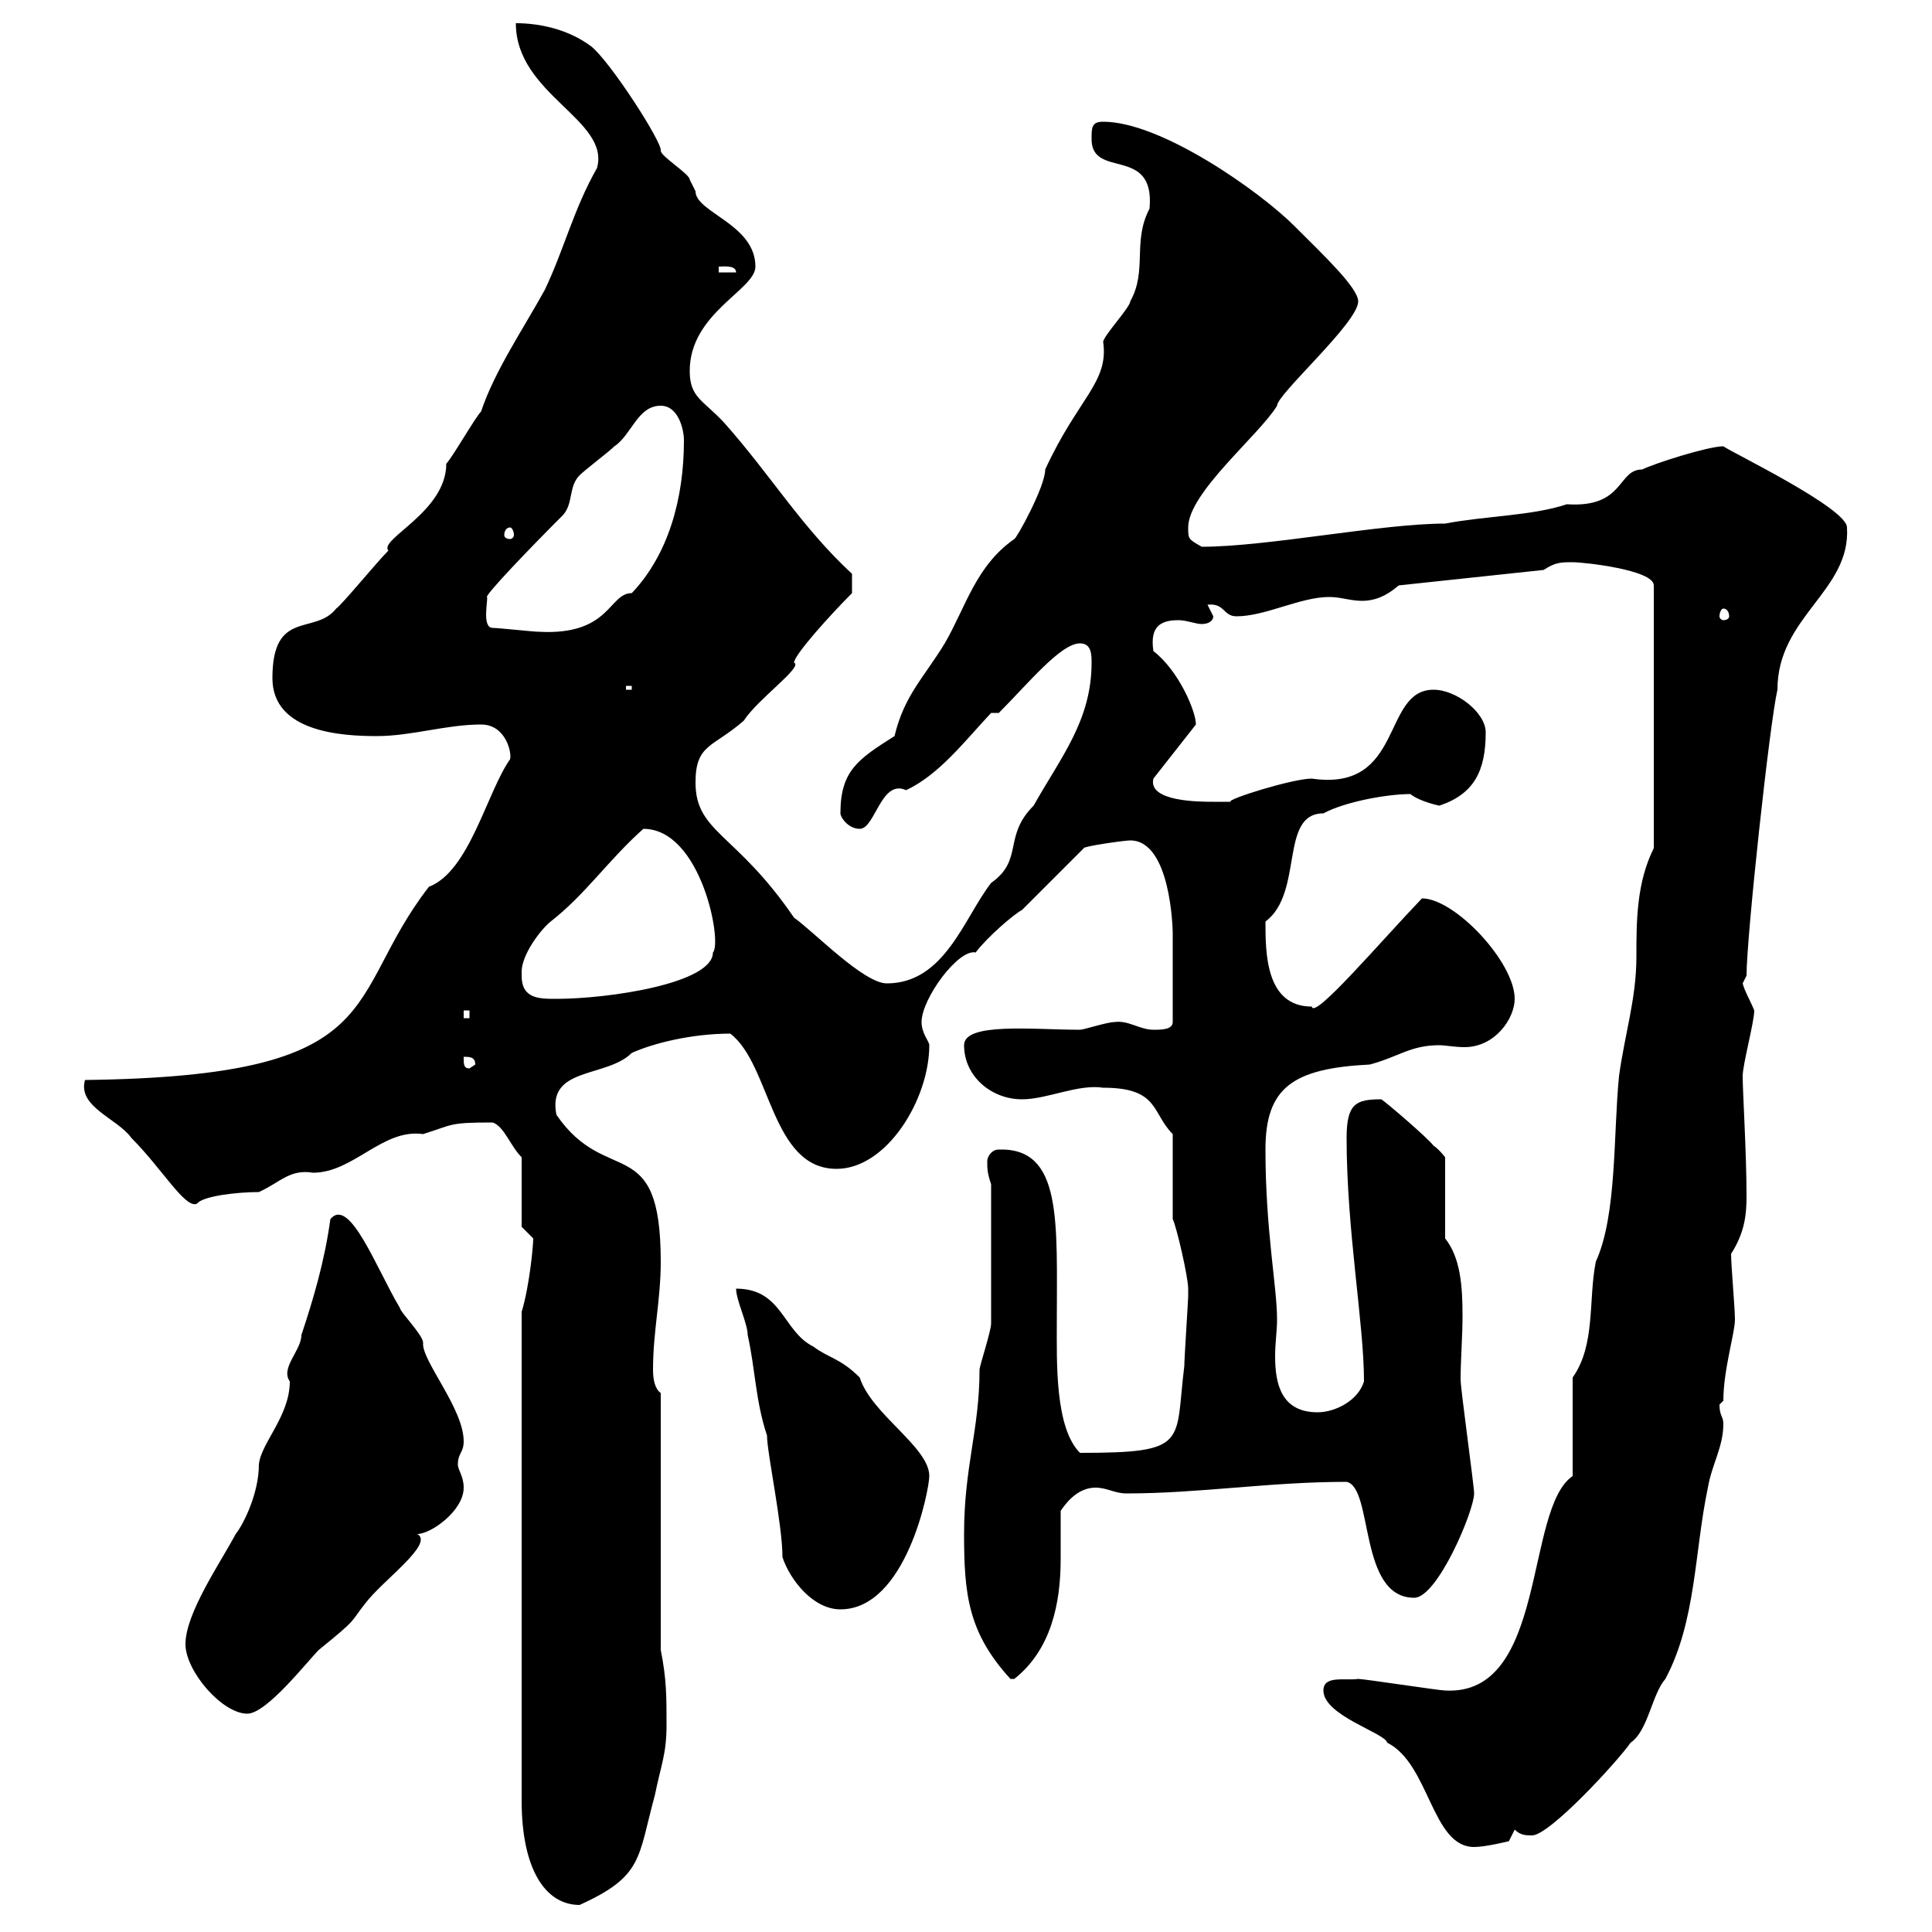 <svg xmlns="http://www.w3.org/2000/svg" xmlns:xlink="http://www.w3.org/1999/xlink" width="300" height="300"><path d="M81 203.70L81 279.60C81 290.10 84.60 295.80 90 295.80C99.90 291.30 99 288.60 101.70 278.70C102.60 274.20 103.50 272.40 103.50 267.90C103.50 263.40 103.50 260.70 102.60 256.20L102.60 216.30C101.70 215.70 101.40 214.20 101.40 212.70C101.40 206.70 102.60 201.90 102.60 195.90C102.60 175.50 94.20 184.50 86.40 173.10C84.90 165.60 94.20 167.40 98.10 163.50C101.40 162 107.40 160.50 113.40 160.50C119.70 165.30 119.70 181.50 129.90 181.50C137.70 181.50 144.30 170.70 144.30 162.30C144.30 161.70 143.10 160.50 143.10 158.70C143.10 155.10 148.80 147.30 151.50 147.90C153.30 145.50 157.50 141.90 158.70 141.30L168.30 131.70C168.30 131.40 174.60 130.50 175.50 130.50C181.80 130.50 182.10 144.30 182.10 144.90C182.10 149.10 182.10 155.40 182.10 158.70C182.10 159.90 180.30 159.90 179.10 159.90C177 159.90 175.20 158.40 173.10 158.70C171.90 158.70 168.30 159.90 167.70 159.90C160.50 159.90 149.70 158.70 149.70 162.30C149.70 167.10 153.90 170.70 158.70 170.70C162.60 170.70 167.40 168.30 171.30 168.90C180 168.90 178.80 172.80 182.10 176.10L182.10 189.30C182.70 190.50 184.50 198.30 184.50 200.10C184.50 200.10 184.50 201.30 184.50 201.30C184.50 201.90 183.90 210.90 183.90 212.10C182.40 224.10 184.80 225.60 167.70 225.60C163.80 221.70 164.10 211.50 164.10 205.50C164.10 189.60 165 178.20 155.10 178.50C153.90 178.50 153.30 179.70 153.30 180.30C153.30 181.50 153.30 182.10 153.90 183.90L153.90 205.50C153.90 206.70 152.10 212.10 152.10 212.70C152.10 222 149.70 227.70 149.70 238.20C149.70 247.50 150.30 253.50 156.90 260.70C156.90 260.70 156.90 260.70 157.50 260.70C163.20 256.20 164.70 249 164.70 242.10C164.70 239.70 164.70 237.30 164.70 234.60C165.90 232.80 167.70 231 170.10 231C171.90 231 173.10 231.90 174.90 231.90C186.30 231.90 197.10 230.10 209.10 230.10C213.30 231 210.90 248.10 219.60 248.10C223.20 248.10 228.90 234.60 228.90 231.90C228.90 230.70 226.80 215.70 226.80 214.20C226.80 211.20 227.10 207.60 227.10 204.30C227.10 199.80 226.80 195.30 224.40 192.30L224.40 179.70C224.40 179.70 223.50 178.50 222.60 177.90C221.70 176.70 215.40 171.30 214.50 170.70C210.60 170.70 209.10 171.30 209.10 176.70C209.10 191.10 211.80 205.50 211.80 214.50C210.90 217.50 207.30 219.30 204.60 219.30C198.90 219.30 198 214.80 198 210.60C198 208.50 198.30 206.70 198.30 204.90C198.30 199.80 196.50 191.10 196.50 178.50C196.50 168.90 200.70 165.90 212.70 165.30C217.20 164.10 219 162.30 223.50 162.30C224.40 162.30 225.90 162.60 227.40 162.60C232.20 162.60 235.20 158.10 235.20 155.10C235.20 149.40 225.90 139.50 220.80 139.50C214.20 146.40 204 158.40 203.70 156.30C196.50 156.30 196.50 147.90 196.50 143.10C202.50 138.60 198.60 126.30 205.50 126.30C208.80 124.50 215.40 123.30 219 123.30C220.50 124.50 223.50 125.10 223.50 125.10C228.90 123.30 230.70 119.70 230.70 113.70C230.70 110.70 226.20 107.10 222.60 107.10C214.50 107.10 218.10 123 203.70 120.90C200.70 120.90 190.20 124.20 191.10 124.50C191.10 124.50 189.30 124.50 188.40 124.50C186.30 124.50 178.20 124.50 179.10 120.90L185.70 112.50C185.70 110.40 183 104.10 179.10 101.10C178.50 97.20 180.30 96.30 183 96.30C184.20 96.30 185.70 96.90 186.60 96.90C187.80 96.90 188.40 96.30 188.40 95.70C188.40 95.70 187.50 93.90 187.50 93.90C190.20 93.60 189.90 95.70 192 95.70C196.50 95.70 201.90 92.70 206.40 92.70C208.20 92.70 209.70 93.30 211.50 93.30C213.30 93.30 215.10 92.70 217.20 90.90L239.70 88.50C241.50 87.30 242.40 87.30 244.20 87.30C246 87.30 256.80 88.50 256.80 90.90L256.80 131.70C254.10 137.10 254.10 143.10 254.10 148.50C254.10 155.10 252.30 160.50 251.40 167.10C250.50 176.10 251.10 188.70 247.80 195.90C246.60 201.90 247.80 208.80 244.20 213.90L244.20 229.20C236.70 234.30 240.30 263.40 224.40 262.50C223.50 262.50 211.80 260.70 210.90 260.70C208.80 261 205.50 260.10 205.50 262.50C205.50 266.40 215.10 269.10 215.40 270.60C222 273.90 222.30 286.80 228.90 286.80C230.70 286.80 234.30 285.90 234.30 285.90L235.20 284.10C236.10 285 237 285 237.90 285C240.60 285 251.10 273.60 253.20 270.60C255.90 268.80 256.50 263.10 258.60 260.70C263.40 251.70 263.10 240.90 265.20 231C265.80 227.40 267.60 224.70 267.60 221.10C267.60 219.90 267 219.90 267 218.10C267 218.10 267.60 217.50 267.60 217.50C267.60 212.70 269.40 207 269.40 204.90C269.40 203.10 268.80 196.50 268.80 194.70C270.90 191.40 271.20 188.70 271.20 185.70C271.20 179.10 270.60 169.50 270.60 167.10C270.60 165.30 272.40 158.70 272.40 156.90C271.80 155.40 270.90 153.90 270.60 152.70C270.60 152.70 271.20 151.50 271.20 151.50C271.20 145.50 274.80 112.20 276 107.10C276 95.70 287.40 91.80 286.80 81.90C286.80 78.90 268.80 70.20 267.60 69.30C265.20 69.30 256.80 72 255 72.90C251.10 72.90 252.30 78.90 243.30 78.30C237.90 80.10 230.70 80.10 224.40 81.30C214.50 81.30 196.80 84.90 186.60 84.90C184.50 83.70 184.50 83.70 184.50 81.90C184.50 76.50 195.60 67.50 198.30 63C198.30 61.20 210.90 50.10 210.90 46.80C210.90 44.70 205.50 39.60 201 35.10C195.60 29.70 180.30 18.90 171.30 18.90C169.50 18.90 169.50 19.80 169.50 21.60C169.50 27.90 179.40 22.50 178.50 32.40C175.80 37.50 178.20 42 175.50 46.80C175.50 47.70 171.30 52.20 171.30 53.10C172.20 59.40 167.40 61.80 162.30 72.90C162.30 75.60 157.80 83.70 157.50 83.70C151.50 87.90 150 94.20 146.70 99.90C143.40 105.30 140.40 108 138.90 114.30C133.20 117.90 130.50 119.70 130.50 126.30C130.50 126.90 131.70 128.70 133.50 128.70C135.90 128.70 136.80 120.90 140.70 122.70C145.80 120.30 149.70 115.20 153.90 110.70L155.10 110.70C159.60 106.20 164.70 99.90 167.70 99.90C169.50 99.90 169.50 101.70 169.50 102.90C169.50 111.90 164.70 117.60 160.50 125.10C155.70 129.90 159 133.50 153.90 137.10C149.70 142.50 146.70 152.70 137.70 152.70C134.10 152.70 126.30 144.60 123.30 142.50C114.30 129.30 108 129.30 108 121.50C108 115.50 110.70 116.10 115.50 111.90C117.60 108.60 124.80 103.50 123.30 102.90C123.30 101.70 129 95.40 132.30 92.10L132.30 89.10C124.50 81.90 119.70 73.80 112.50 65.70C109.20 62.10 107.10 61.80 107.10 57.60C107.10 48.60 117.30 45 117.30 41.40C117.30 34.80 108 33 108 29.70C108 29.70 107.10 27.90 107.10 27.90C107.10 27 102.60 24.30 102.60 23.40C102.90 22.20 94.80 9.60 91.80 7.20C88.20 4.50 83.70 3.60 80.10 3.60C80.10 14.70 94.80 18.60 92.70 26.10C89.10 32.40 87.60 38.70 84.60 45C81.30 51 76.80 57.60 74.70 63.90C73.80 64.80 70.20 71.10 69.30 72C69.30 79.50 58.80 83.70 60.30 85.50C58.50 87.30 53.10 93.90 52.20 94.50C48.90 98.70 42.30 94.50 42.30 105.30C42.30 113.70 53.10 114.30 58.50 114.30C63.90 114.30 69.30 112.50 74.70 112.50C78.60 112.50 79.50 117 79.20 117.90C75.60 123 72.90 135.30 66.60 137.70C53.10 155.10 61.20 167.10 13.20 167.70C12 171.90 18.30 173.70 20.40 176.70C25.20 181.50 28.80 187.80 30.60 186.90C31.50 185.70 36.90 185.10 40.20 185.10C43.50 183.60 45 181.50 48.60 182.10C54.90 182.10 59.40 175.20 65.70 176.10C70.50 174.60 69.60 174.30 76.50 174.30C78.30 174.90 79.20 177.90 81 179.70L81 190.50C81 190.50 82.80 192.30 82.80 192.30C82.80 193.50 82.20 199.80 81 203.70ZM28.80 255.30C28.80 259.50 34.50 266.10 38.40 266.10C41.40 266.10 47.70 258 49.50 256.20C55.80 251.10 54.30 252 56.70 249C59.40 245.40 67.50 239.70 64.80 238.20C66.90 238.20 72 234.60 72 231C72 229.20 71.10 228.30 71.10 227.40C71.10 225.60 72 225.60 72 223.80C72 218.70 65.40 211.20 65.70 208.50C65.70 207.30 62.10 203.70 62.10 203.10C58.50 197.10 54.30 185.70 51.30 189.30C50.40 195.90 48.60 201.90 46.80 207.30C46.80 209.70 43.50 212.40 45 214.50C45 219.90 40.50 224.10 40.20 227.40C40.20 231.90 37.80 236.70 36.60 238.20C34.20 242.70 28.80 250.50 28.80 255.30ZM114.30 200.10C114.30 201.90 116.10 205.50 116.10 207.30C117.30 212.70 117.30 217.50 119.10 222.90C119.10 225.60 121.50 236.70 121.50 241.80C122.70 245.40 126.30 249.90 130.50 249.90C140.70 249.90 144.30 231.30 144.30 229.20C144.30 224.70 135.30 219.60 133.50 213.90C130.50 210.90 128.70 210.90 126.30 209.10C121.50 206.70 121.50 200.10 114.30 200.10ZM72 164.10C72.90 164.10 73.80 164.10 73.80 165.30L72.90 165.90C72 165.90 72 165.30 72 164.10ZM72 156.90L72.90 156.90L72.90 158.10L72 158.10ZM81 151.50C81 151.50 81 150.90 81 150.90C81 148.20 84 144.30 85.50 143.10C90.90 138.90 94.50 133.50 99.90 128.70C108.90 128.70 112.20 146.40 110.70 147.90C110.70 152.70 94.50 155.10 86.40 155.10C83.70 155.10 81 155.10 81 151.50ZM97.20 106.50L98.10 106.50L98.10 107.10L97.20 107.10ZM76.50 97.50C74.70 97.50 75.90 92.70 75.60 92.70C75.60 92.10 81.90 85.50 87.30 80.10C89.10 78.30 88.20 75.60 90 73.80C90.90 72.90 94.50 70.20 95.40 69.30C98.10 67.50 99 63 102.60 63C105.30 63 106.20 66.60 106.20 68.40C106.20 77.40 103.80 86.10 98.10 92.10C94.50 92.10 94.80 98.70 83.70 98.10C82.80 98.10 77.40 97.50 76.50 97.50ZM267.60 94.50C268.20 94.50 268.50 95.10 268.50 95.70C268.50 96 268.20 96.30 267.60 96.30C267.30 96.30 267 96 267 95.70C267 95.10 267.30 94.50 267.60 94.50ZM79.20 81.90C79.50 81.90 79.80 82.50 79.80 83.10C79.80 83.40 79.50 83.70 79.20 83.70C78.60 83.70 78.30 83.40 78.30 83.10C78.30 82.50 78.60 81.90 79.20 81.90ZM111.60 41.40C112.20 41.40 114.30 41.10 114.30 42.30L111.60 42.30Z"/></svg>
